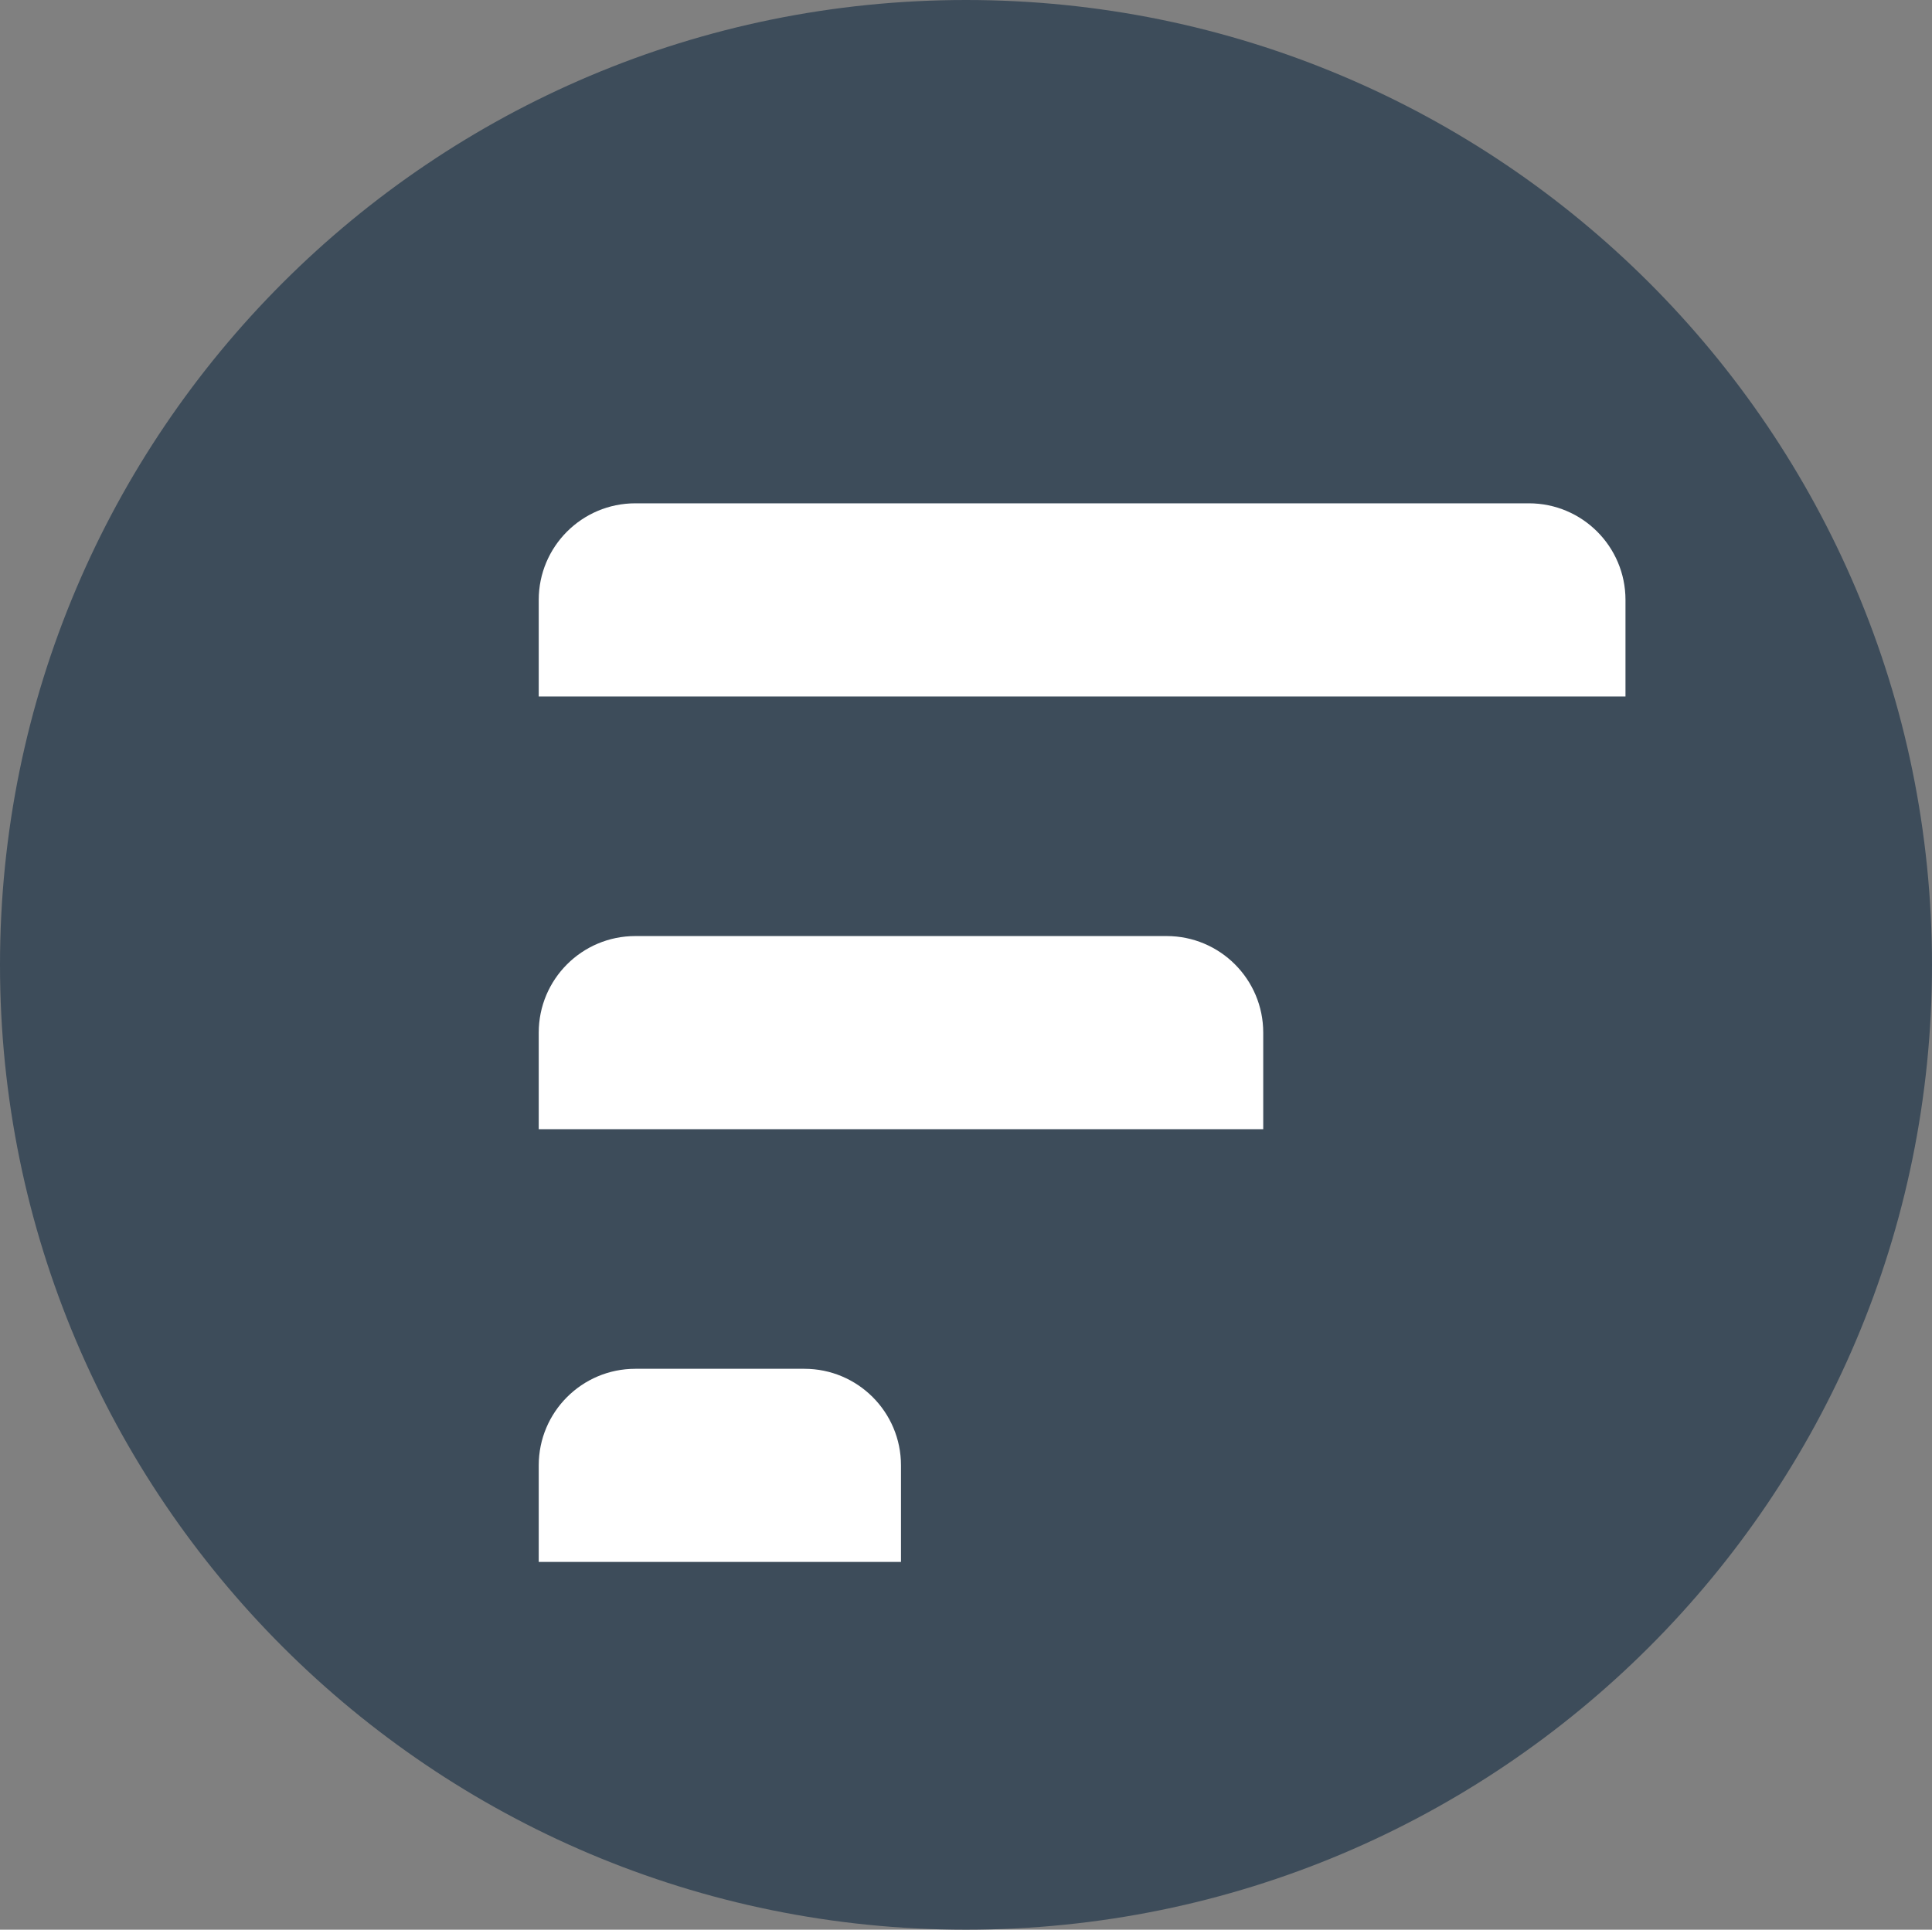 <svg width="1040" height="1039" xmlns="http://www.w3.org/2000/svg" xmlns:xlink="http://www.w3.org/1999/xlink" xml:space="preserve" overflow="hidden"><rect width="100%" height="100%" fill="#808080" stroke="none"/><g transform="translate(-1651 -445)"><path d="M1651 964.5C1651 677.588 1883.81 445 2171 445 2458.19 445 2691 677.588 2691 964.5 2691 1251.41 2458.19 1484 2171 1484 1883.81 1484 1651 1251.41 1651 964.5Z" fill="#3D4C5A" fill-rule="evenodd"/><path d="M1993 716 2474 716C2502.72 716 2526 739.281 2526 768L2526 820 1941 820 1941 768C1941 739.281 1964.28 716 1993 716Z" fill="#FFFFFF" fill-rule="evenodd"/><path d="M1993 949 2279 949C2307.72 949 2331 972.281 2331 1001L2331 1053 1941 1053 1941 1001C1941 972.281 1964.28 949 1993 949Z" fill="#FFFFFF" fill-rule="evenodd"/><path d="M1993 1182 2084 1182C2112.72 1182 2136 1205.28 2136 1234L2136 1286 1941 1286 1941 1234C1941 1205.28 1964.28 1182 1993 1182Z" fill="#FFFFFF" fill-rule="evenodd"/></g></svg>